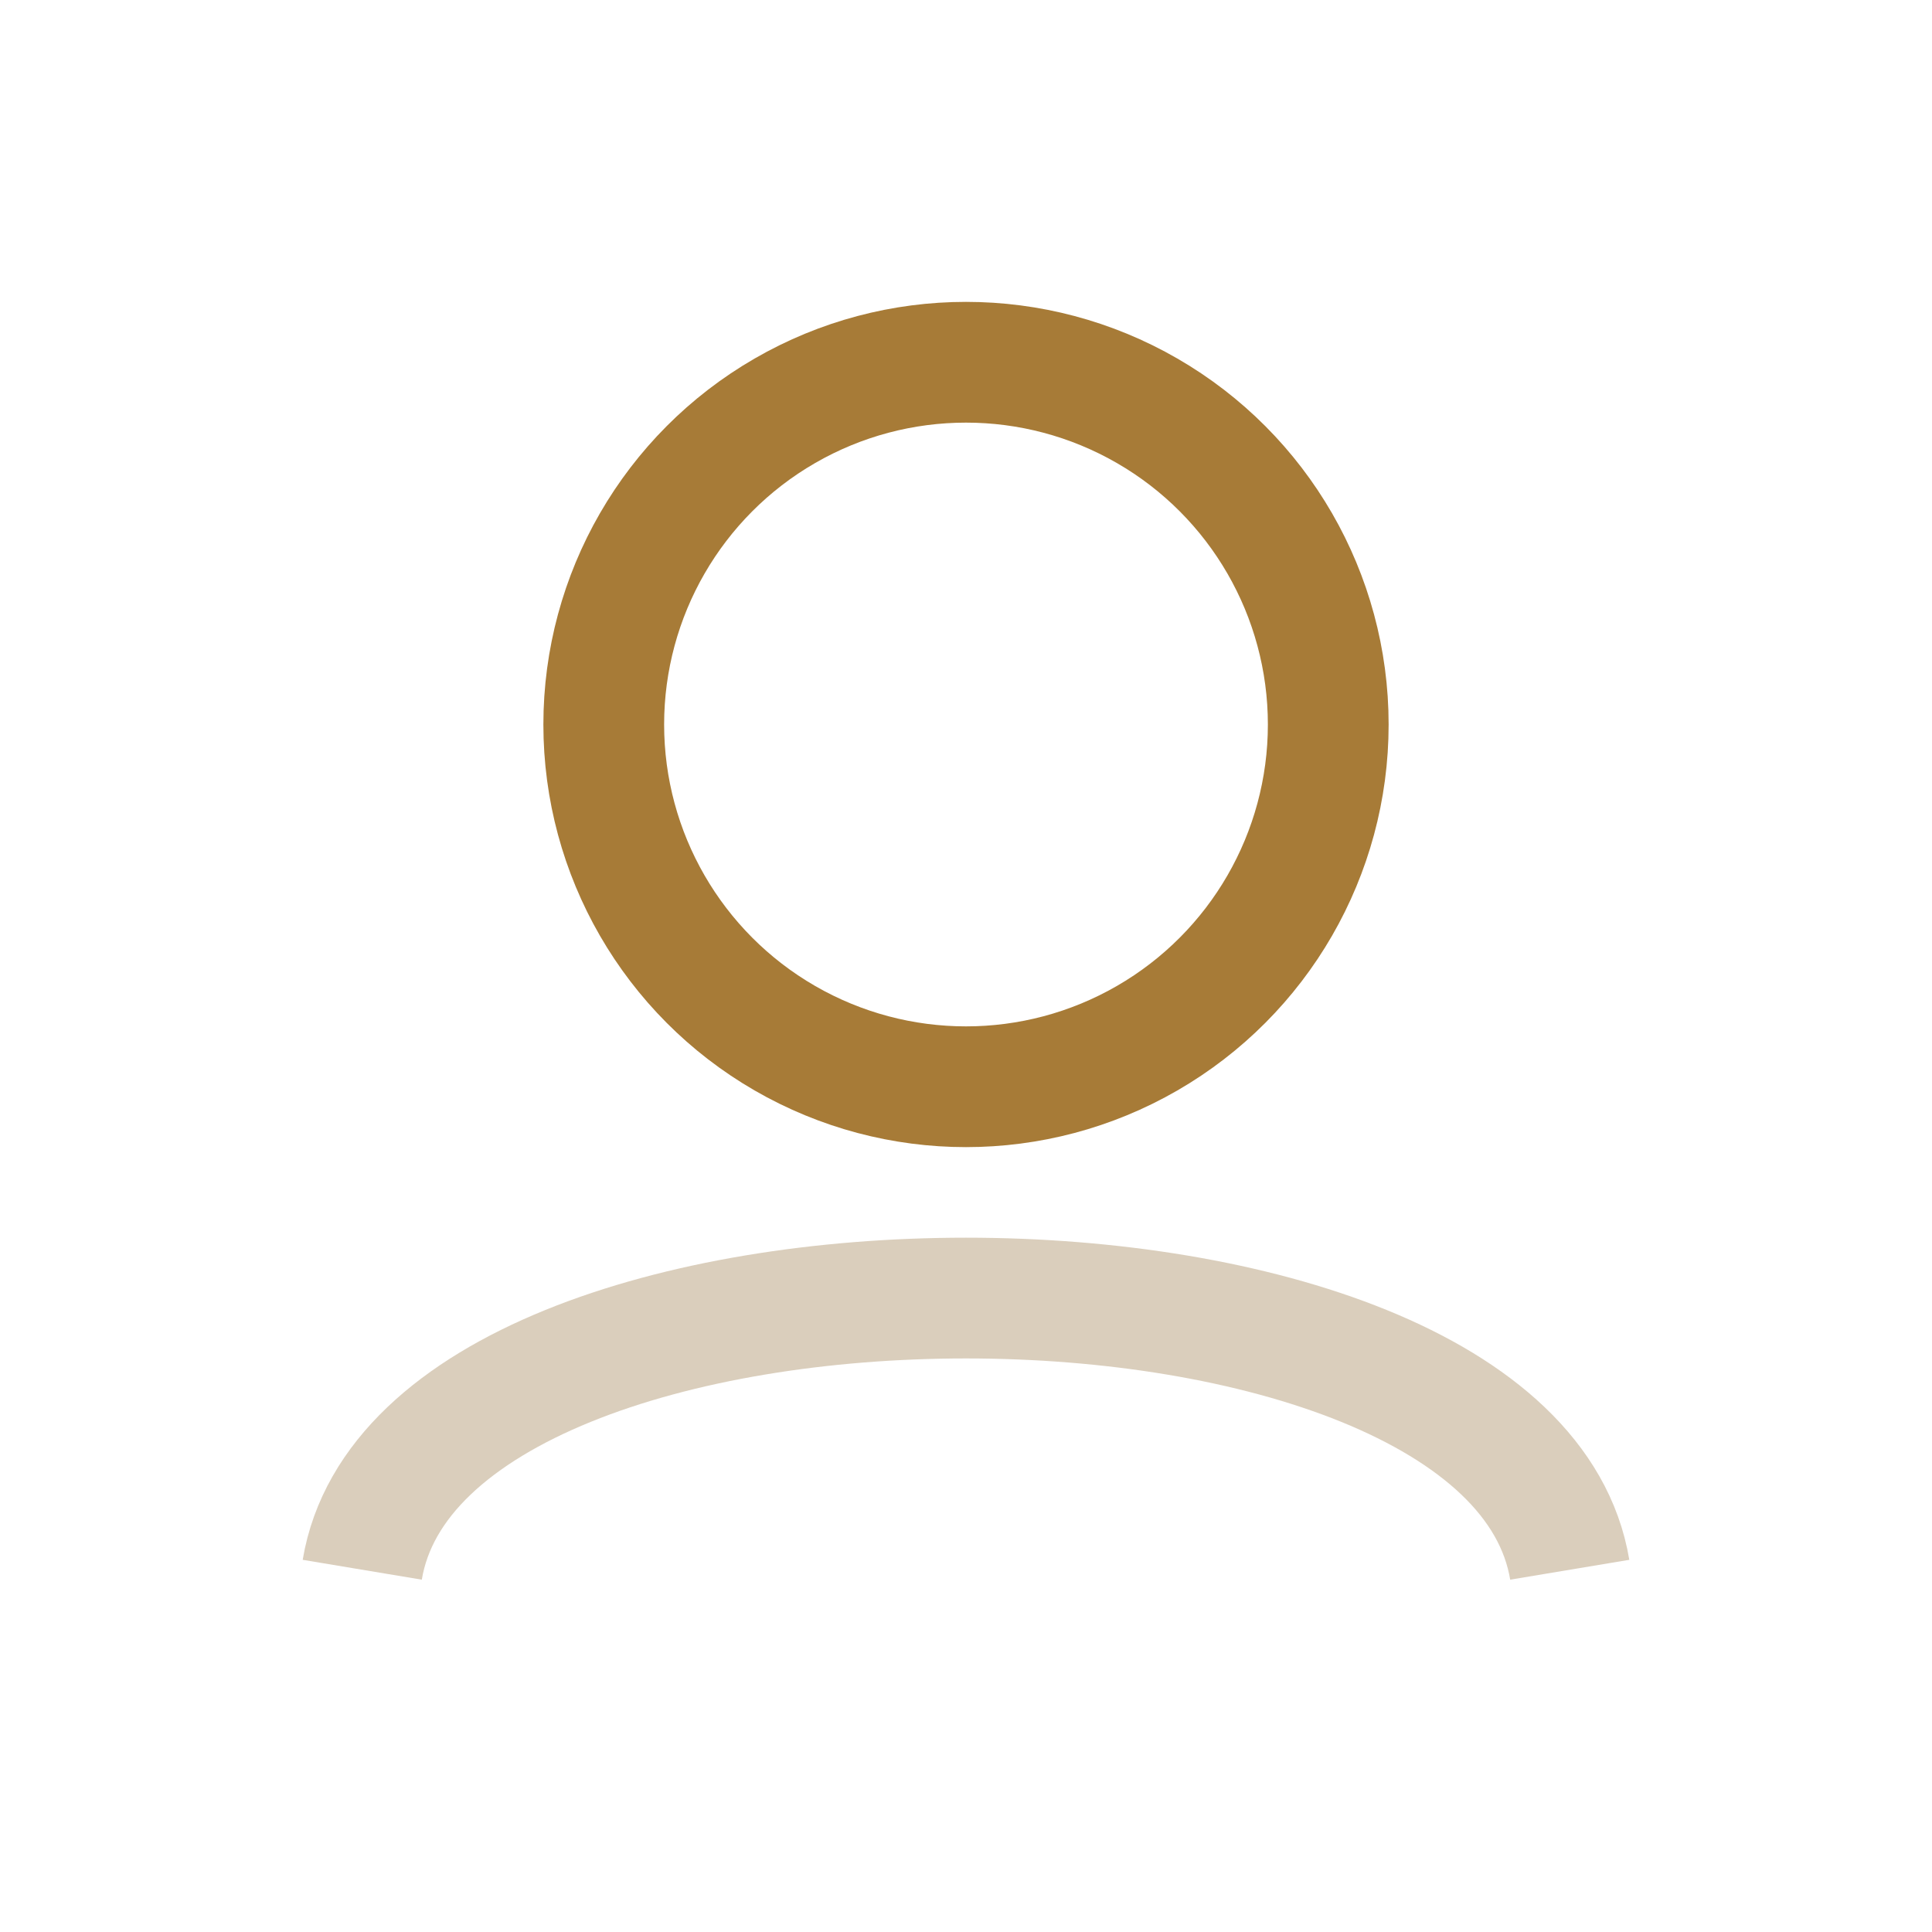 <?xml version="1.0" encoding="UTF-8"?>
<svg xmlns="http://www.w3.org/2000/svg" width="32" height="32" viewBox="0 0 32 32"><circle cx="16" cy="12" r="6" fill="none" stroke="#A77B37" stroke-width="2"/><path d="M6 26c1-6 19-6 20 0" fill="none" stroke="#DACEBC" stroke-width="2"/></svg>